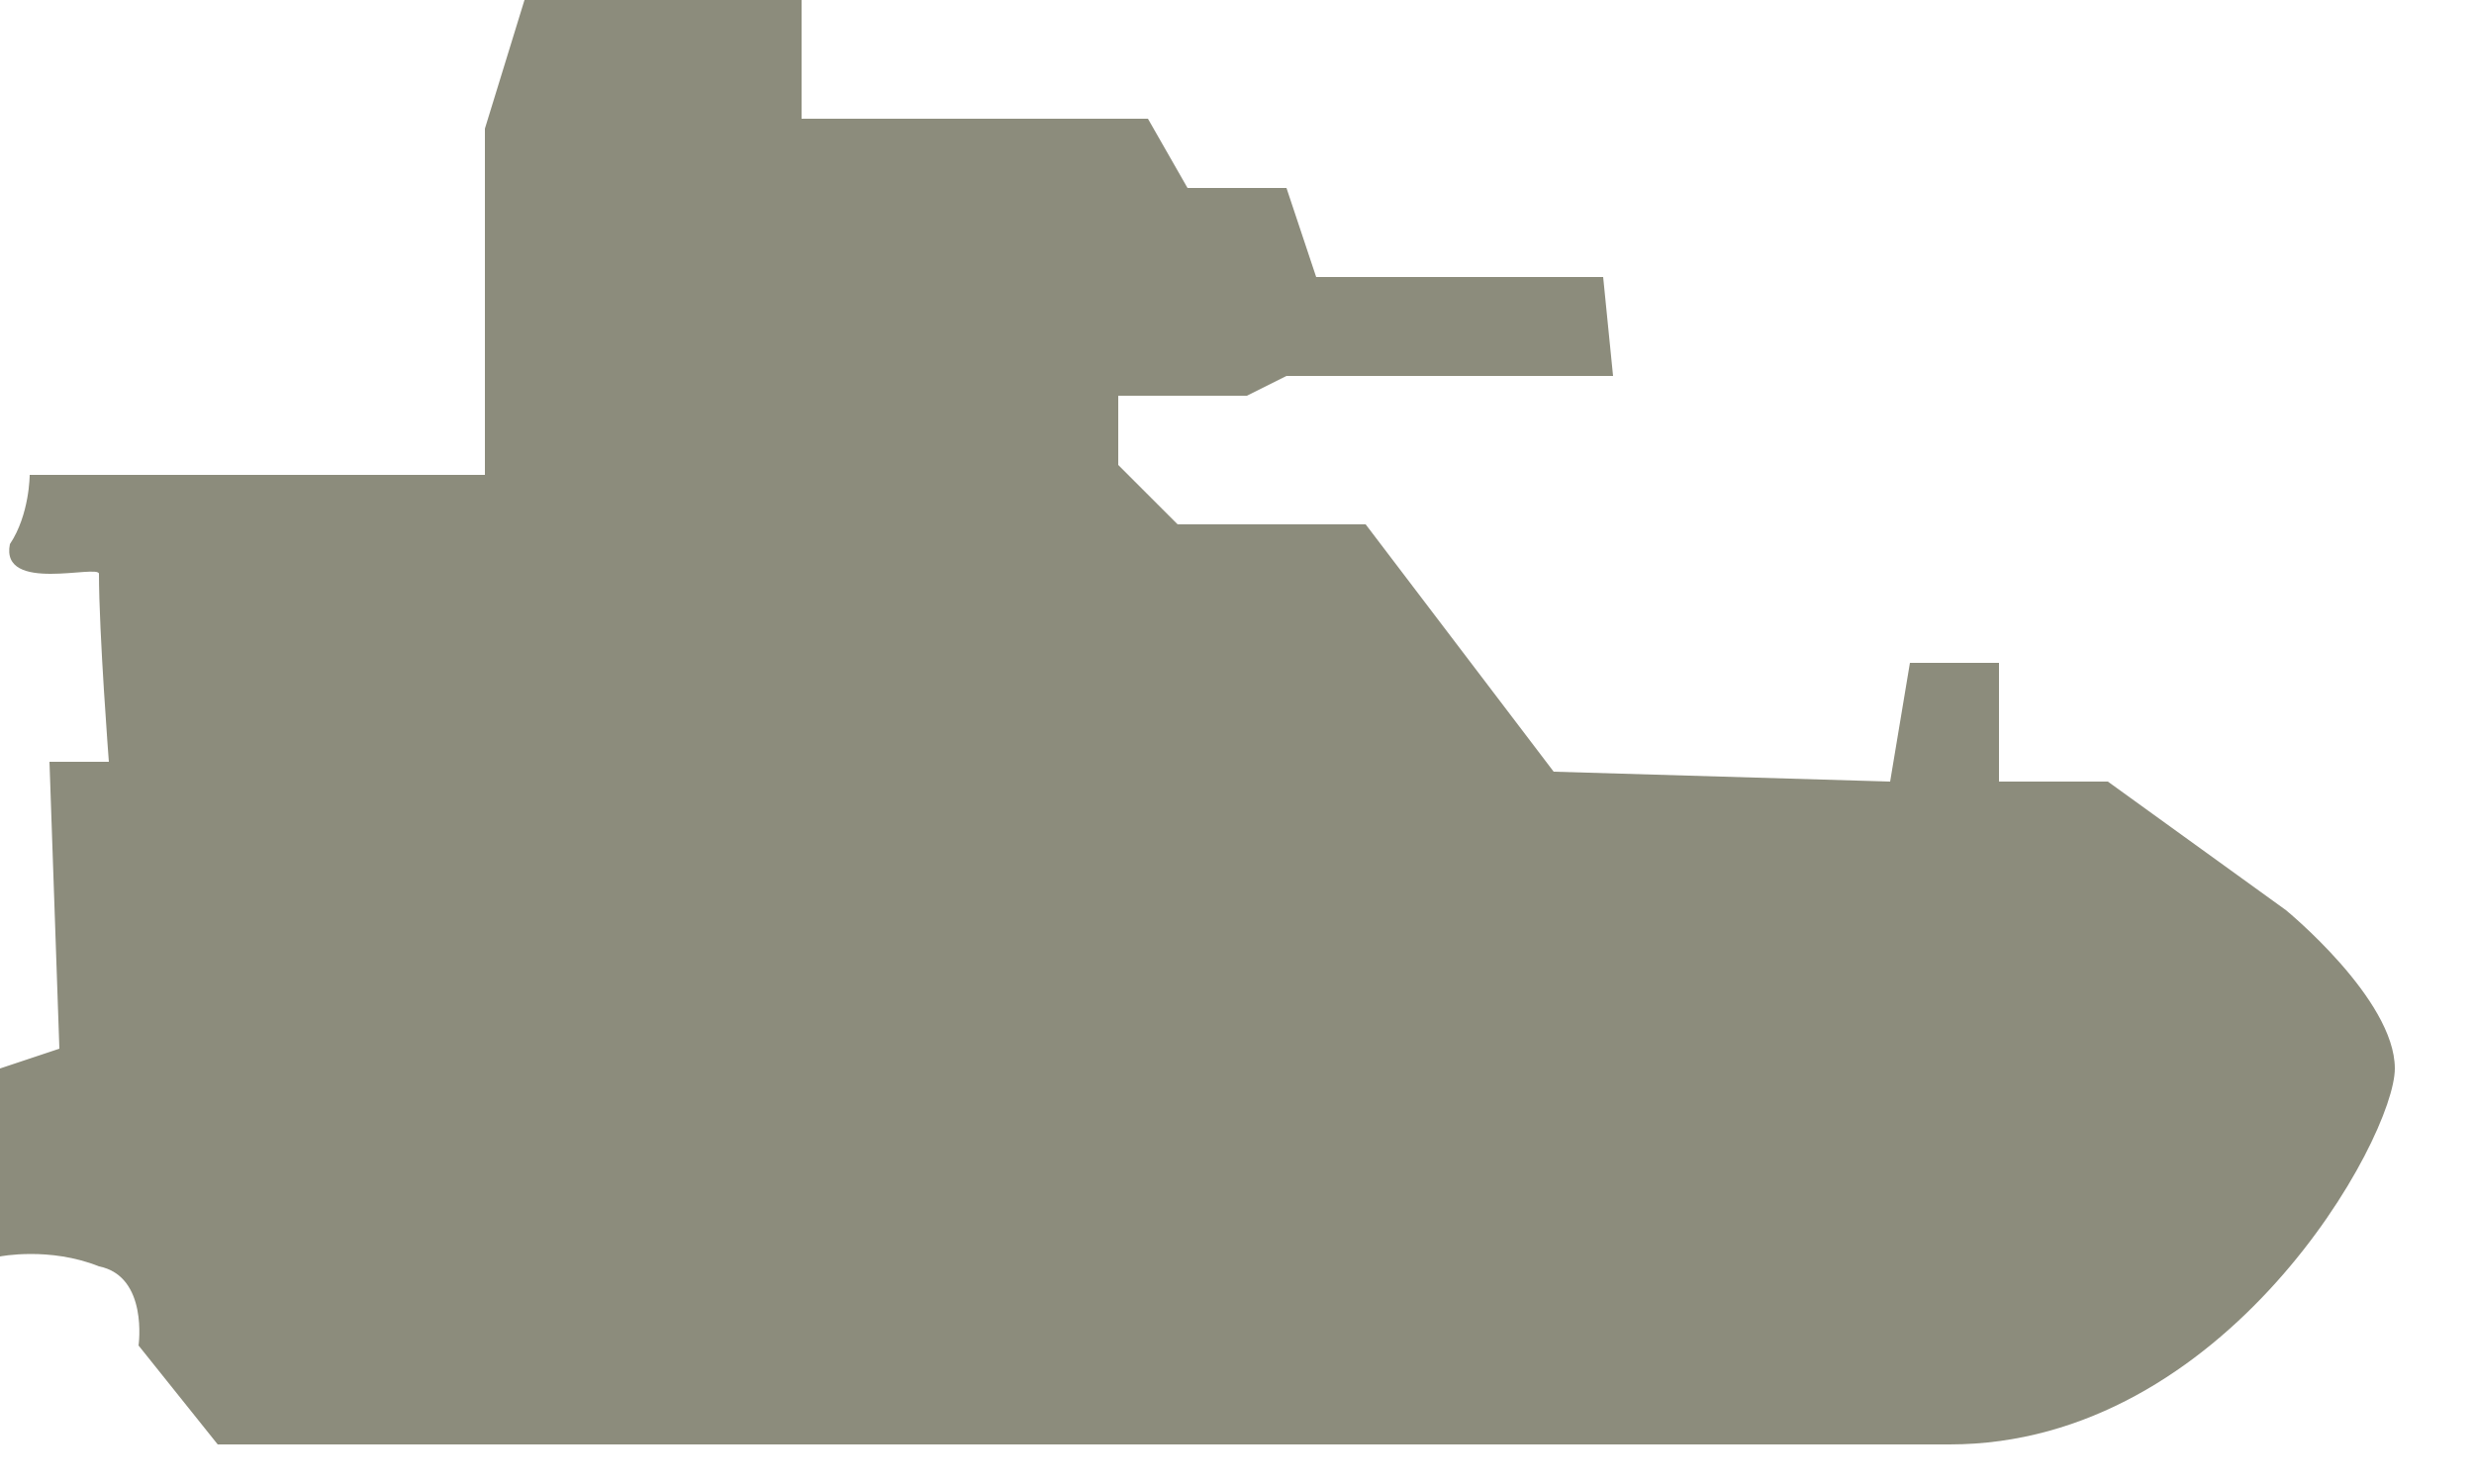 <!DOCTYPE svg PUBLIC "-//W3C//DTD SVG 1.1//EN" "http://www.w3.org/Graphics/SVG/1.1/DTD/svg11.dtd">
<svg xmlns="http://www.w3.org/2000/svg" xmlns:xlink="http://www.w3.org/1999/xlink" version="1.1" id="Layer_1" x="0px" y="0px" width="25" height="15" viewBox="0 0 25 15" enable-background="new 0 0 25 15" xml:space="preserve">
<style type="text/css">
      #path-1 {
        fill: #8c8c7c;
     }
    </style>

<path id="path-1" d="M0.3,4.8h4.6V1.3L5.3,0h2.8v1.2h3.5L12,1.9h1l0.3,0.9l2.9,0l0.1,1L13,3.8L12.6,4h-1.3v0.7l0.6,0.6h1.9l1.9,2.5  l3.4,0.1l0.2-1.2h0.9L20.2,7v0.9h1.1l1.8,1.3c0,0,1.1,0.9,1.1,1.6c0,0.7-1.7,3.8-4.5,3.8s-17.5,0-17.5,0l-0.8-1c0,0,0.1-0.7-0.4-0.8  c-0.5-0.2-1-0.1-1-0.1v-1.9l0.6-0.2L0.5,7.7l0.6,0c0,0-0.1-1.3-0.1-1.9c0-0.1-1,0.2-0.9-0.3C0.3,5.2,0.3,4.8,0.3,4.8z"/>
</svg>